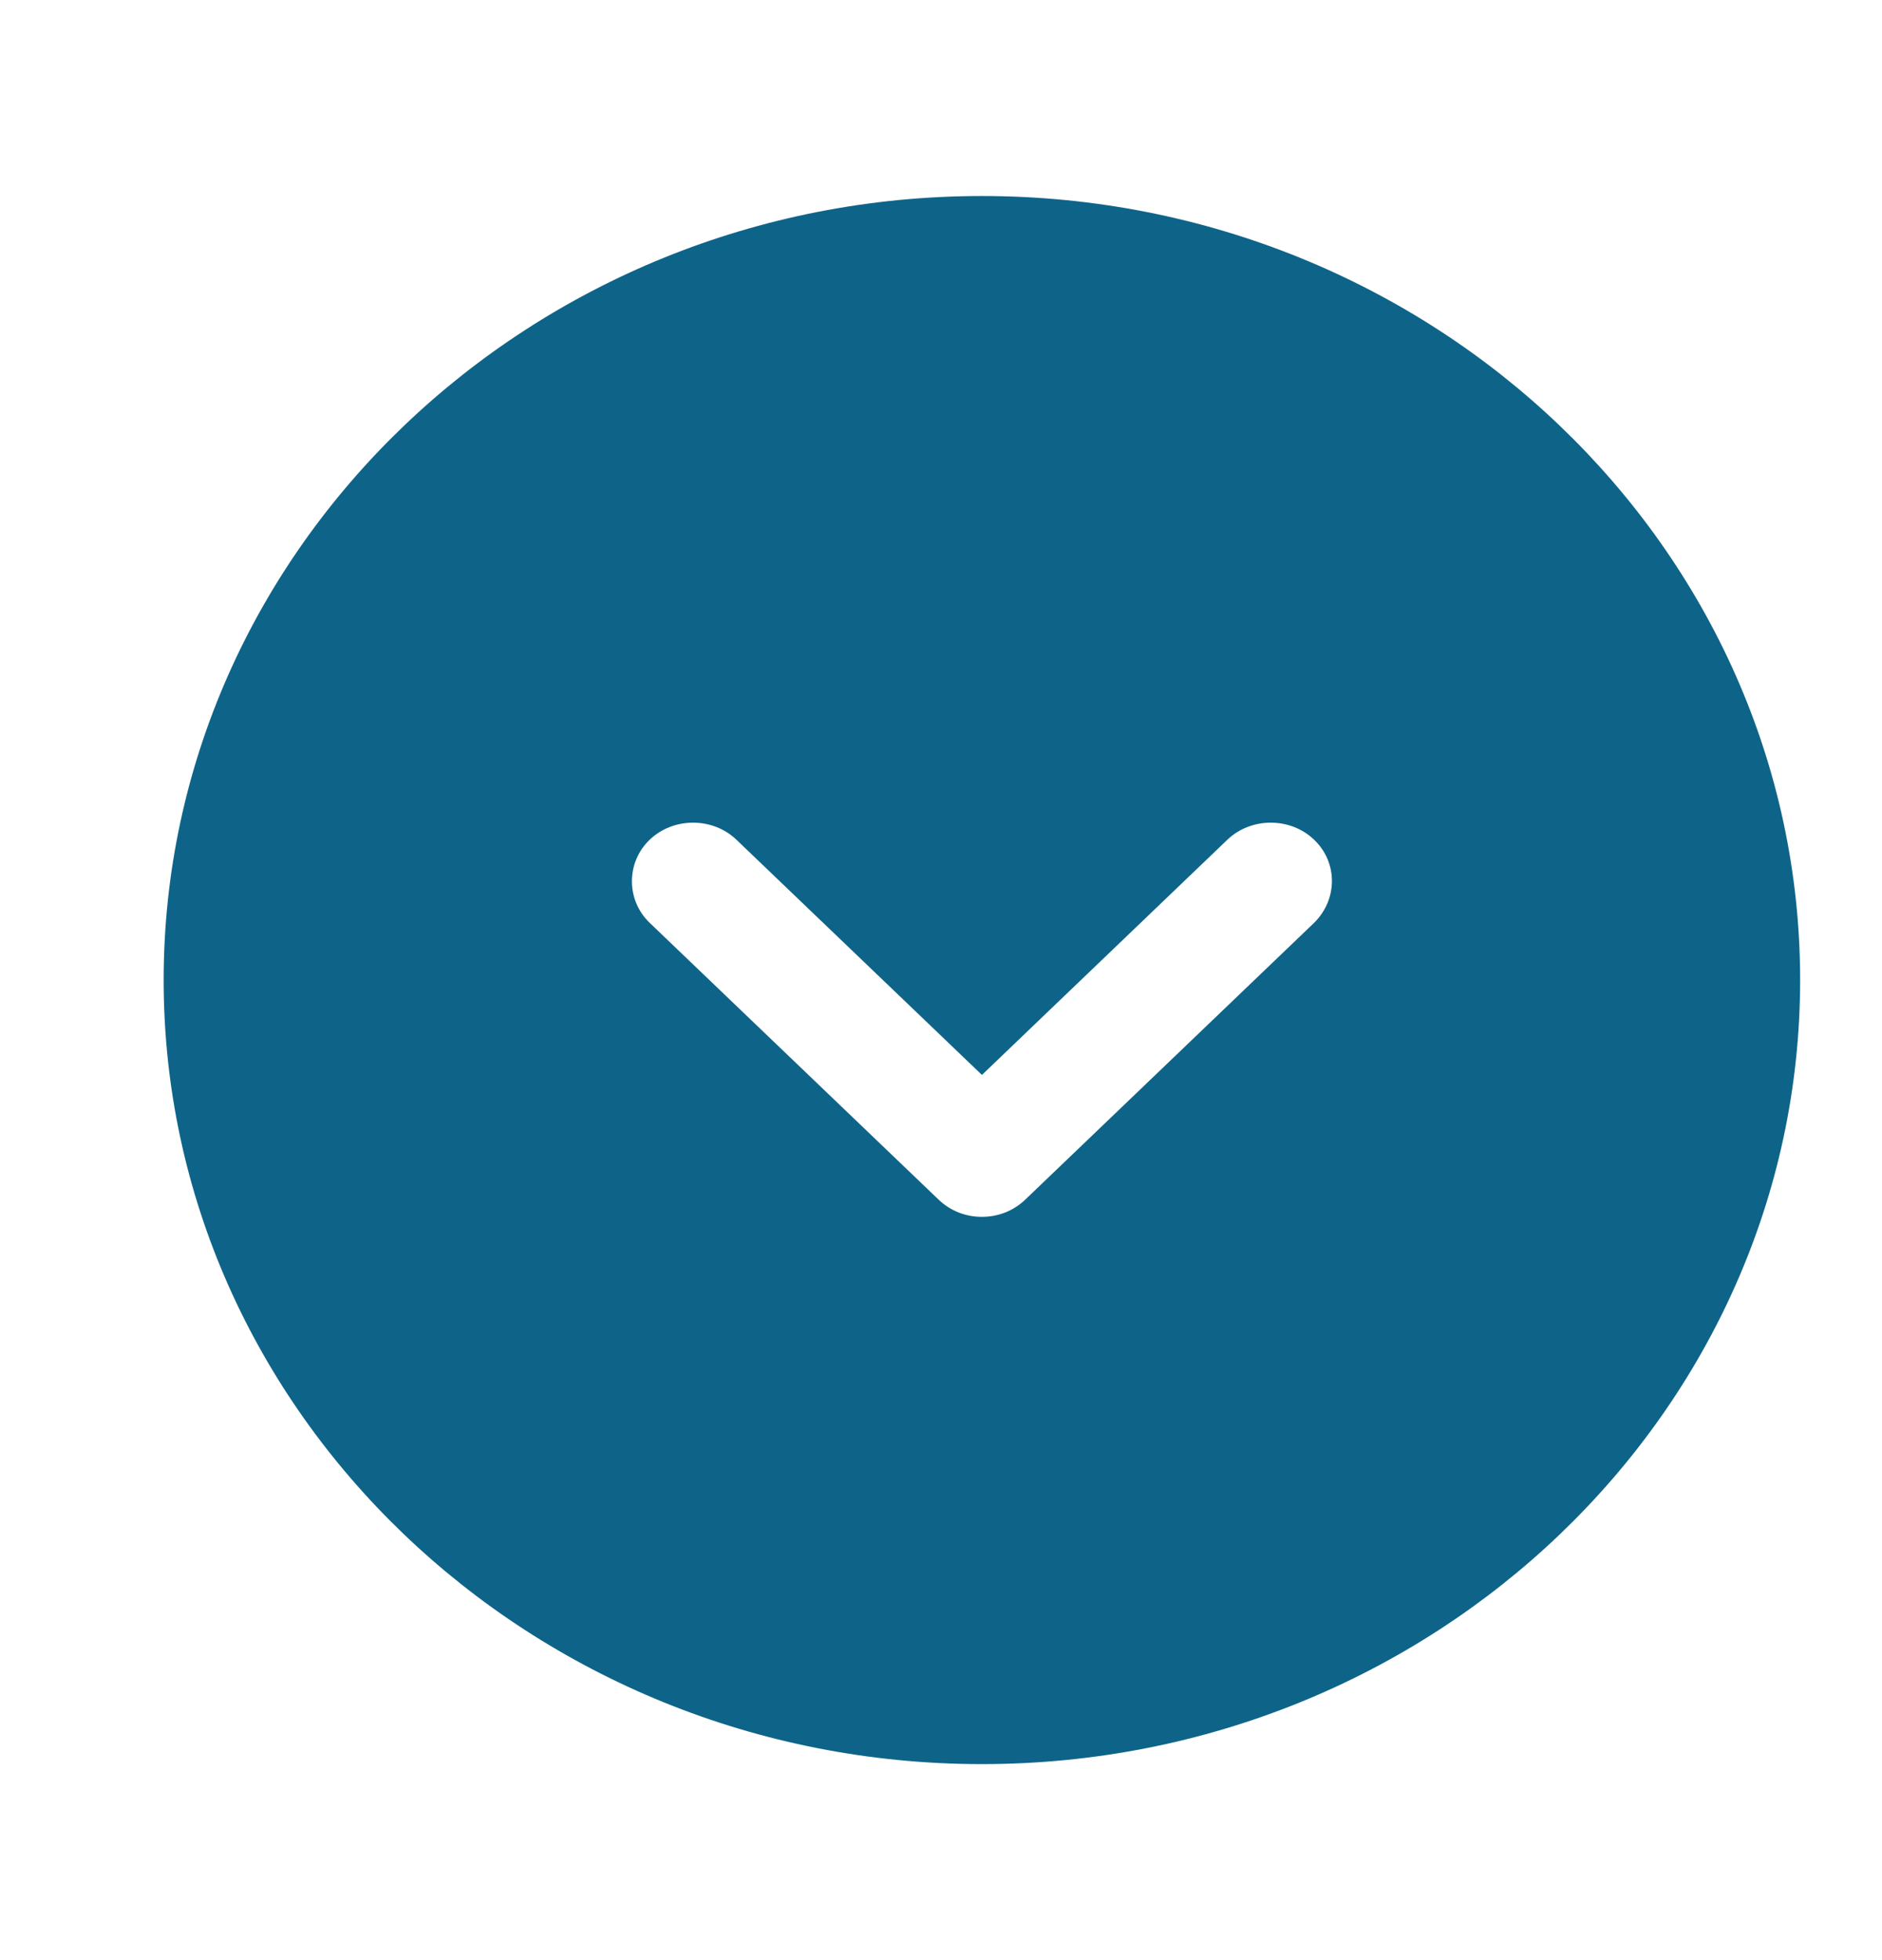<svg width="24" height="25" viewBox="0 0 24 25" fill="none" xmlns="http://www.w3.org/2000/svg">
<path d="M12.522 2.5C6.772 2.5 2.087 6.99 2.087 12.5C2.087 18.01 6.772 22.5 12.522 22.5C18.271 22.5 22.956 18.01 22.956 12.5C22.956 6.99 18.271 2.5 12.522 2.5ZM16.758 11.77L13.075 15.3C12.918 15.45 12.72 15.52 12.522 15.52C12.323 15.52 12.125 15.45 11.969 15.3L8.285 11.77C7.983 11.48 7.983 11 8.285 10.71C8.588 10.42 9.089 10.42 9.391 10.71L12.522 13.71L15.652 10.71C15.955 10.42 16.456 10.42 16.758 10.71C17.061 11 17.061 11.47 16.758 11.77Z" fill="#0E6488"/>
</svg>
